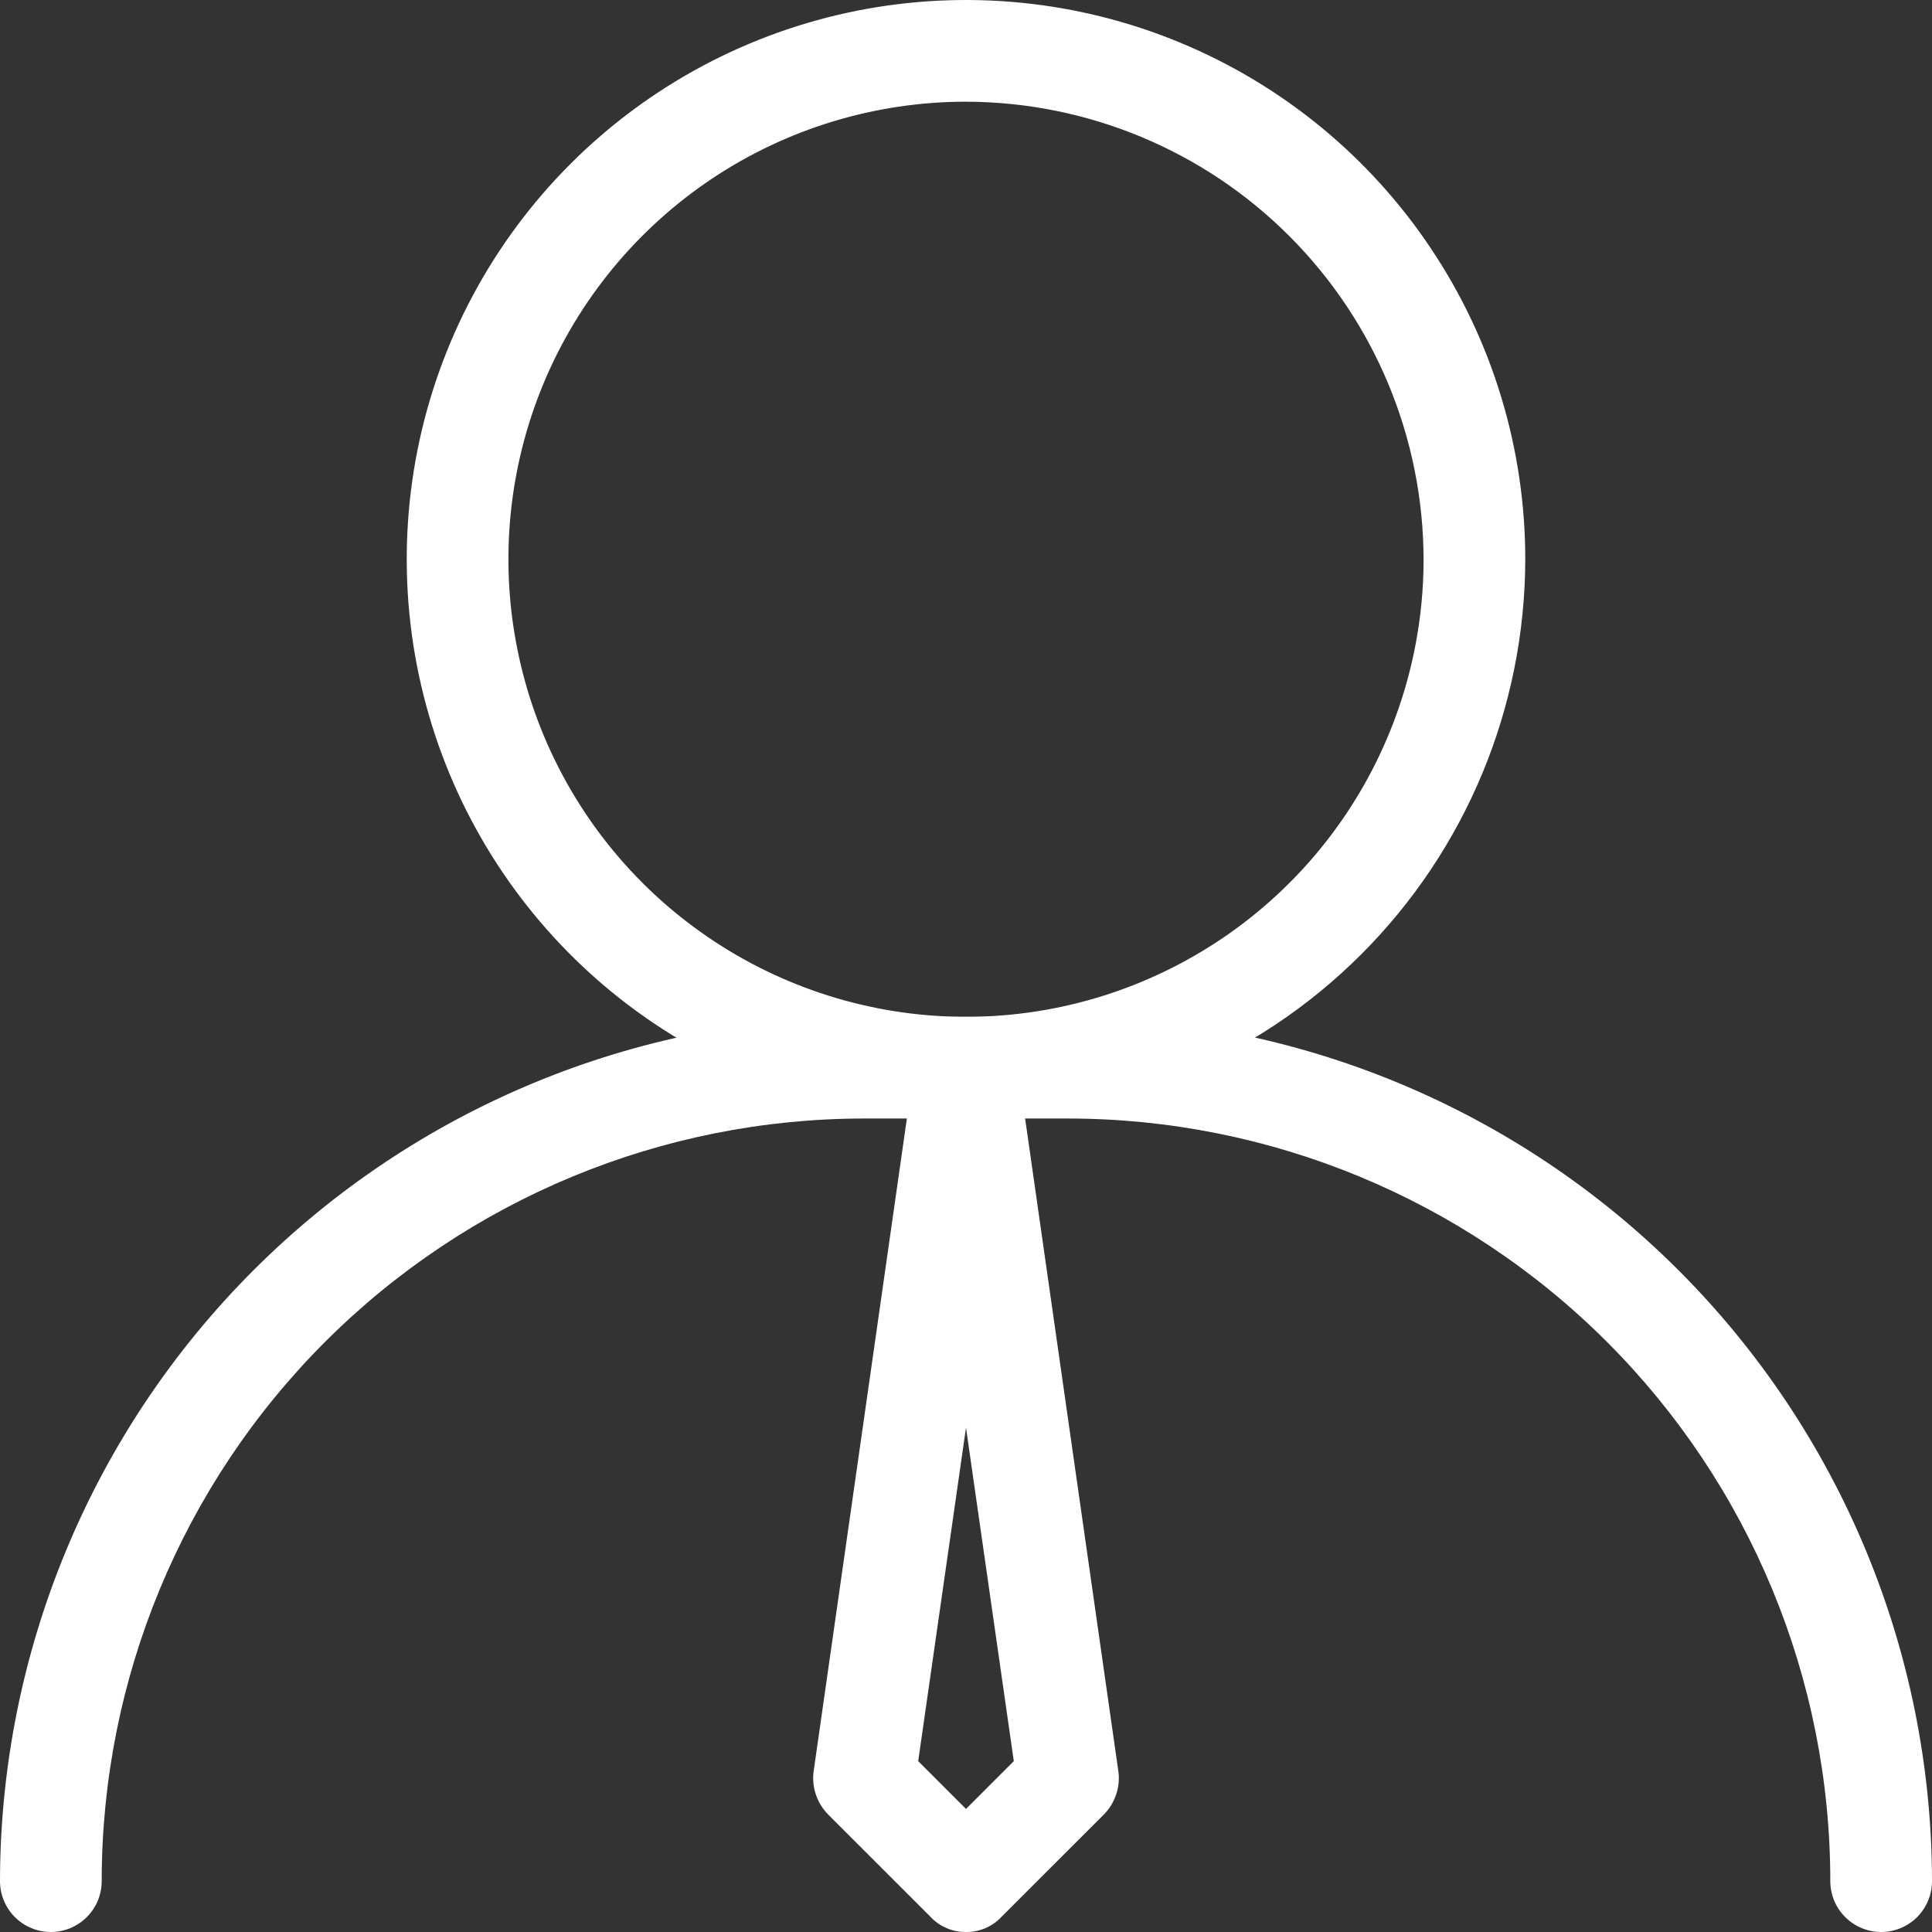 <svg xmlns="http://www.w3.org/2000/svg" width="50" height="50" viewBox="0 0 50 50" fill="none"><rect x="0" y="0" width="50" height="50" fill="#333333" stroke="none"/><path d="M25 28.947C22.137 28.947 19.339 28.099 16.959 26.508C14.579 24.918 12.724 22.657 11.628 20.012C10.533 17.368 10.246 14.458 10.804 11.65C11.363 8.842 12.741 6.263 14.766 4.239C16.79 2.215 19.369 0.837 22.176 0.278C24.984 -0.28 27.894 0.006 30.539 1.102C33.184 2.197 35.444 4.052 37.034 6.433C38.625 8.813 39.474 11.611 39.474 14.474C39.467 18.31 37.94 21.988 35.227 24.7C32.514 27.413 28.837 28.94 25 28.947ZM25 2.632C22.658 2.632 20.368 3.326 18.421 4.627C16.474 5.929 14.956 7.778 14.059 9.942C13.163 12.106 12.928 14.487 13.386 16.784C13.842 19.081 14.97 21.191 16.626 22.847C18.282 24.503 20.393 25.631 22.69 26.088C24.987 26.545 27.368 26.311 29.532 25.414C31.696 24.518 33.545 23 34.846 21.053C36.148 19.105 36.842 16.816 36.842 14.474C36.835 11.335 35.585 8.327 33.366 6.108C31.147 3.888 28.139 2.639 25 2.632Z" fill="#fff"></path><path d="M48.684 50C48.335 50 48.001 49.861 47.754 49.614C47.507 49.368 47.368 49.033 47.368 48.684C47.368 43.45 45.289 38.429 41.588 34.728C37.886 31.027 32.866 28.947 27.632 28.947H22.368C17.134 28.947 12.114 31.027 8.412 34.728C4.711 38.429 2.632 43.45 2.632 48.684C2.632 49.033 2.493 49.368 2.246 49.614C1.999 49.861 1.665 50 1.316 50C0.967 50 0.632 49.861 0.385 49.614C0.139 49.368 0 49.033 0 48.684C0.007 42.754 2.366 37.068 6.559 32.875C10.753 28.682 16.438 26.323 22.368 26.316H27.632C33.562 26.323 39.247 28.682 43.441 32.875C47.634 37.068 49.993 42.754 50 48.684C50 49.033 49.861 49.368 49.615 49.614C49.368 49.861 49.033 50 48.684 50Z" fill="#fff"></path><path d="M25 50C24.828 50.002 24.656 49.968 24.498 49.9C24.339 49.832 24.196 49.732 24.079 49.605L21.447 46.974C21.302 46.831 21.191 46.658 21.123 46.466C21.054 46.275 21.03 46.07 21.053 45.868L23.684 27.447C23.745 27.143 23.91 26.87 24.15 26.674C24.39 26.477 24.69 26.37 25 26.37C25.31 26.37 25.61 26.477 25.85 26.674C26.09 26.87 26.255 27.143 26.316 27.447L28.947 45.868C28.97 46.07 28.946 46.275 28.877 46.466C28.809 46.658 28.698 46.831 28.553 46.974L25.921 49.605C25.804 49.732 25.661 49.832 25.502 49.9C25.344 49.968 25.172 50.002 25 50ZM23.763 45.579L25 46.816L26.237 45.579L25 36.947L23.763 45.579Z" fill="#fff"></path></svg>